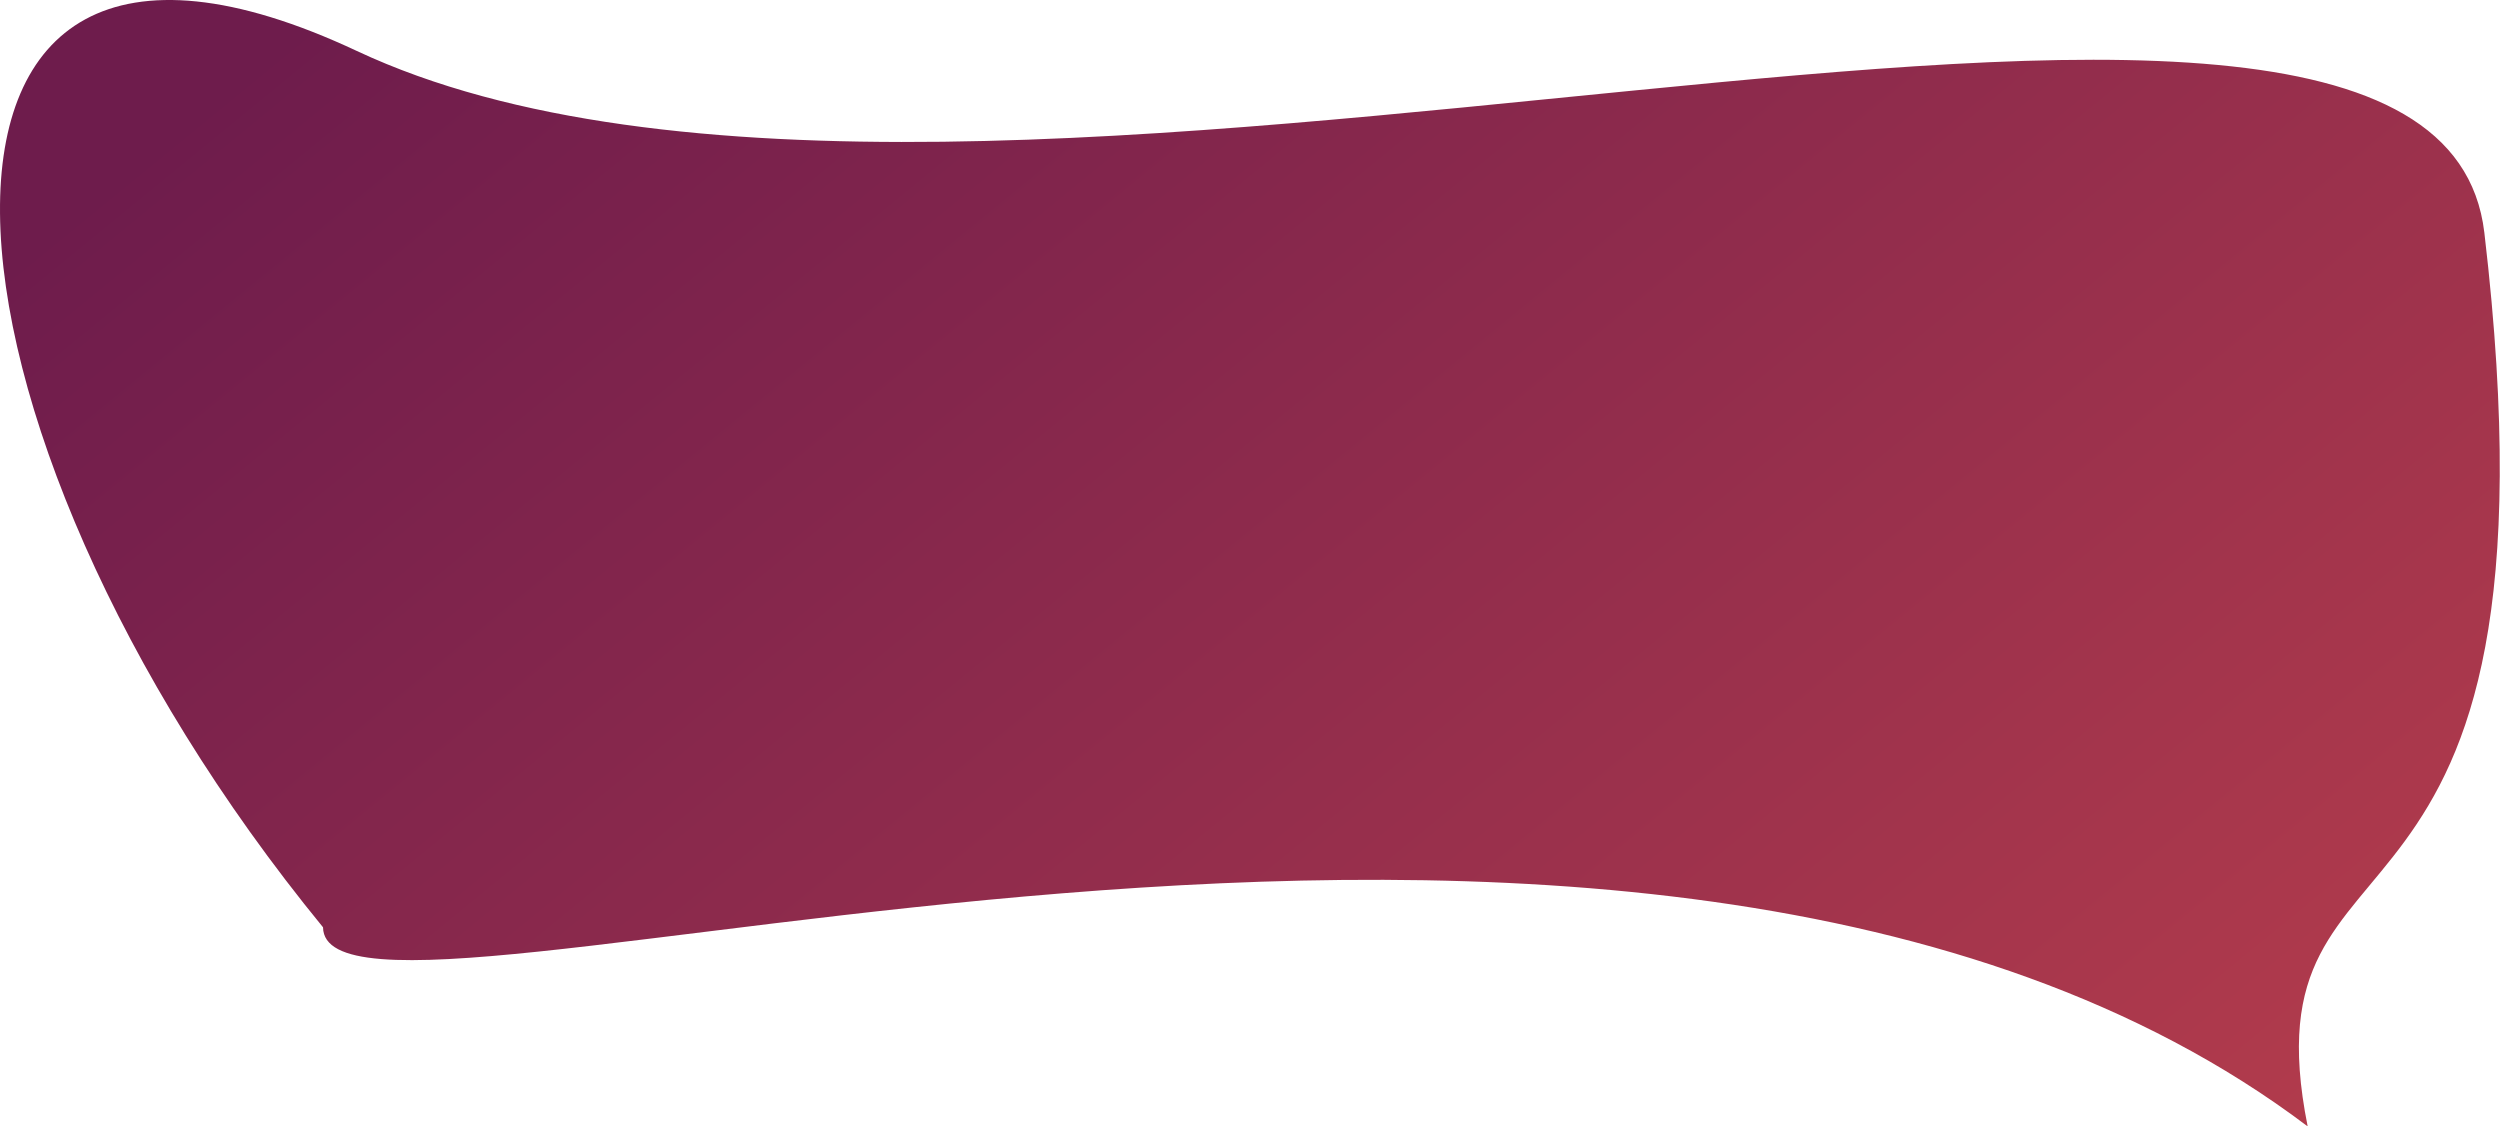 <?xml version="1.0" encoding="UTF-8"?> <svg xmlns="http://www.w3.org/2000/svg" width="1871" height="843" viewBox="0 0 1871 843" fill="none"> <path d="M241.75 693.984C-67.257 316.564 -102.308 -135.103 267.049 38.142C730.161 255.362 1821.69 -145.456 1859.29 174.145C1926.3 743.73 1677.58 595.896 1727.06 843C1221.91 461.348 243.201 809.028 241.75 693.984Z" fill="url(#paint0_linear)"></path> <defs> <linearGradient id="paint0_linear" x1="1601.57" y1="1276.34" x2="432.079" y2="-152.072" gradientUnits="userSpaceOnUse"> <stop stop-color="#BC404C"></stop> <stop offset="1" stop-color="#6E1C4C"></stop> </linearGradient> </defs> </svg> 